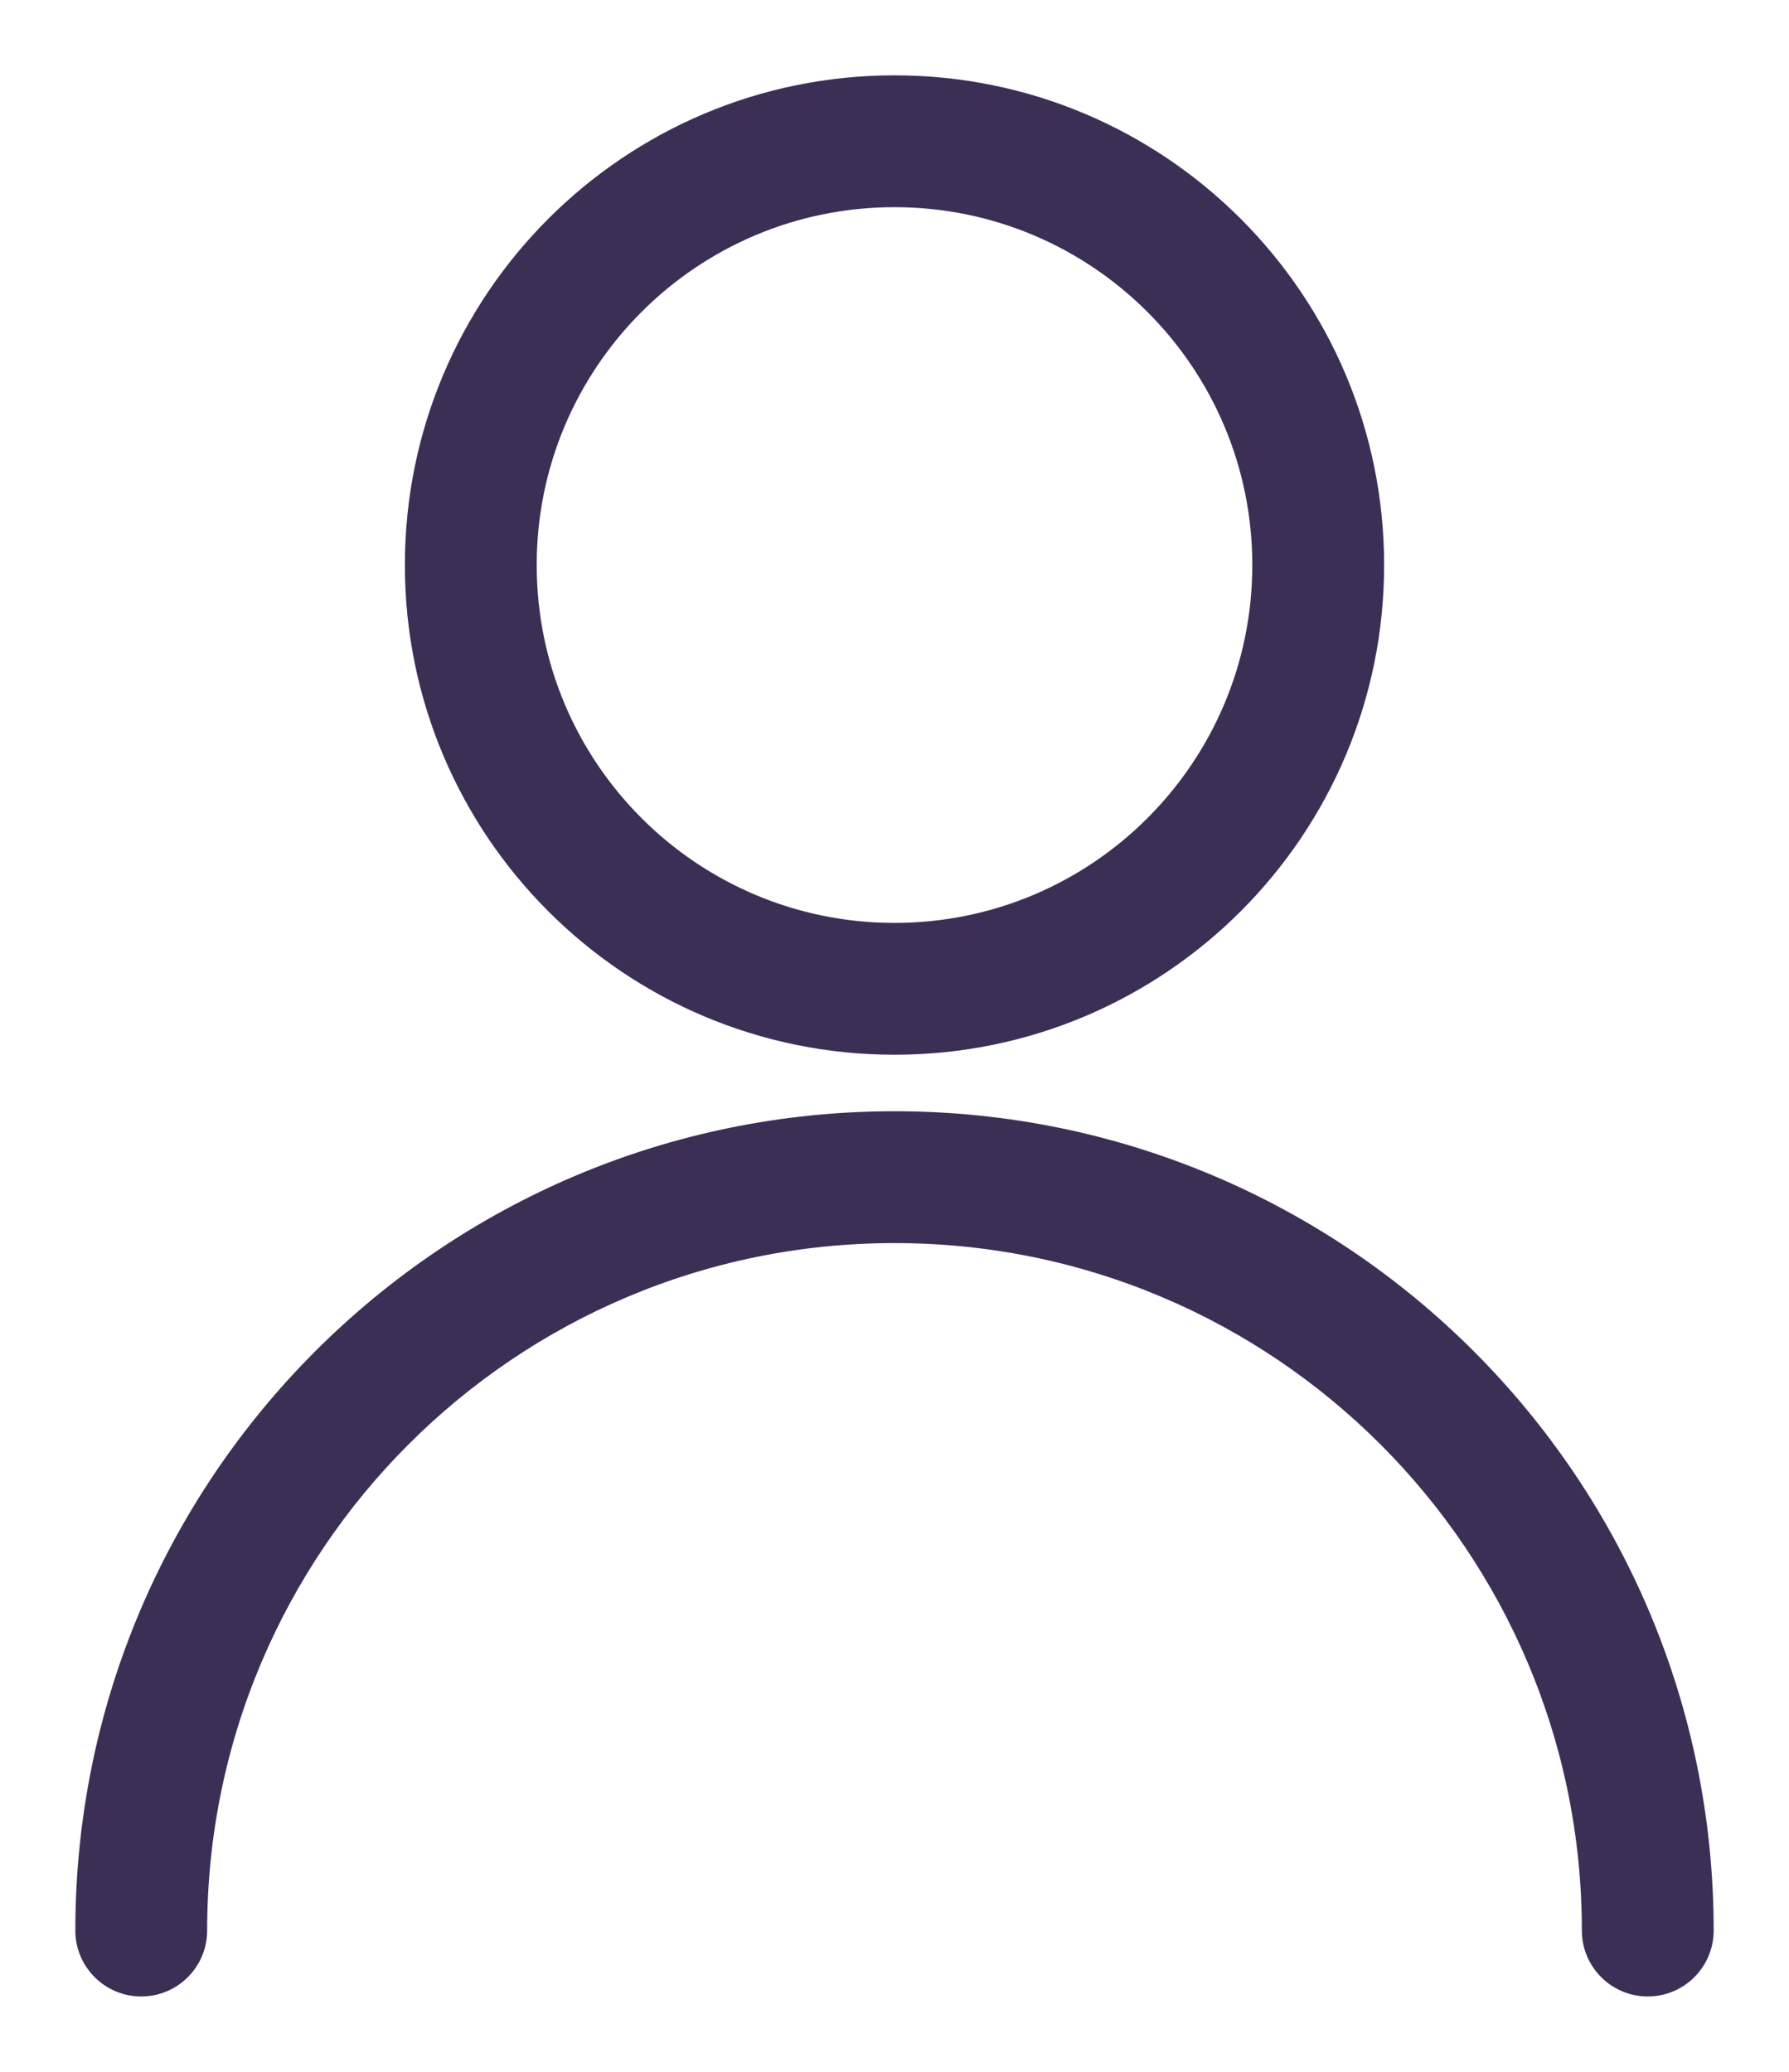 <svg xmlns="http://www.w3.org/2000/svg" width="19" height="22" viewBox="0 0 19 22" fill="none">
    <path
        d="M18 20.5C18 20.776 17.776 21 17.5 21C17.224 21 17 20.776 17 20.5C17 16.358 13.642 13 9.5 13C5.358 13 2 16.358 2 20.5C2 20.776 1.776 21 1.5 21C1.224 21 1 20.776 1 20.5C1 15.806 4.806 12 9.5 12C14.194 12 18 15.806 18 20.5ZM9.5 11C6.739 11 4.5 8.761 4.5 6C4.5 3.239 6.739 1 9.5 1C12.261 1 14.5 3.239 14.5 6C14.5 8.761 12.261 11 9.5 11ZM9.5 10C11.709 10 13.5 8.209 13.5 6C13.5 3.791 11.709 2 9.5 2C7.291 2 5.5 3.791 5.5 6C5.5 8.209 7.291 10 9.5 10Z"
        fill="#3C2F55" stroke="#3C2F55" stroke-width="0.4" />
</svg>
